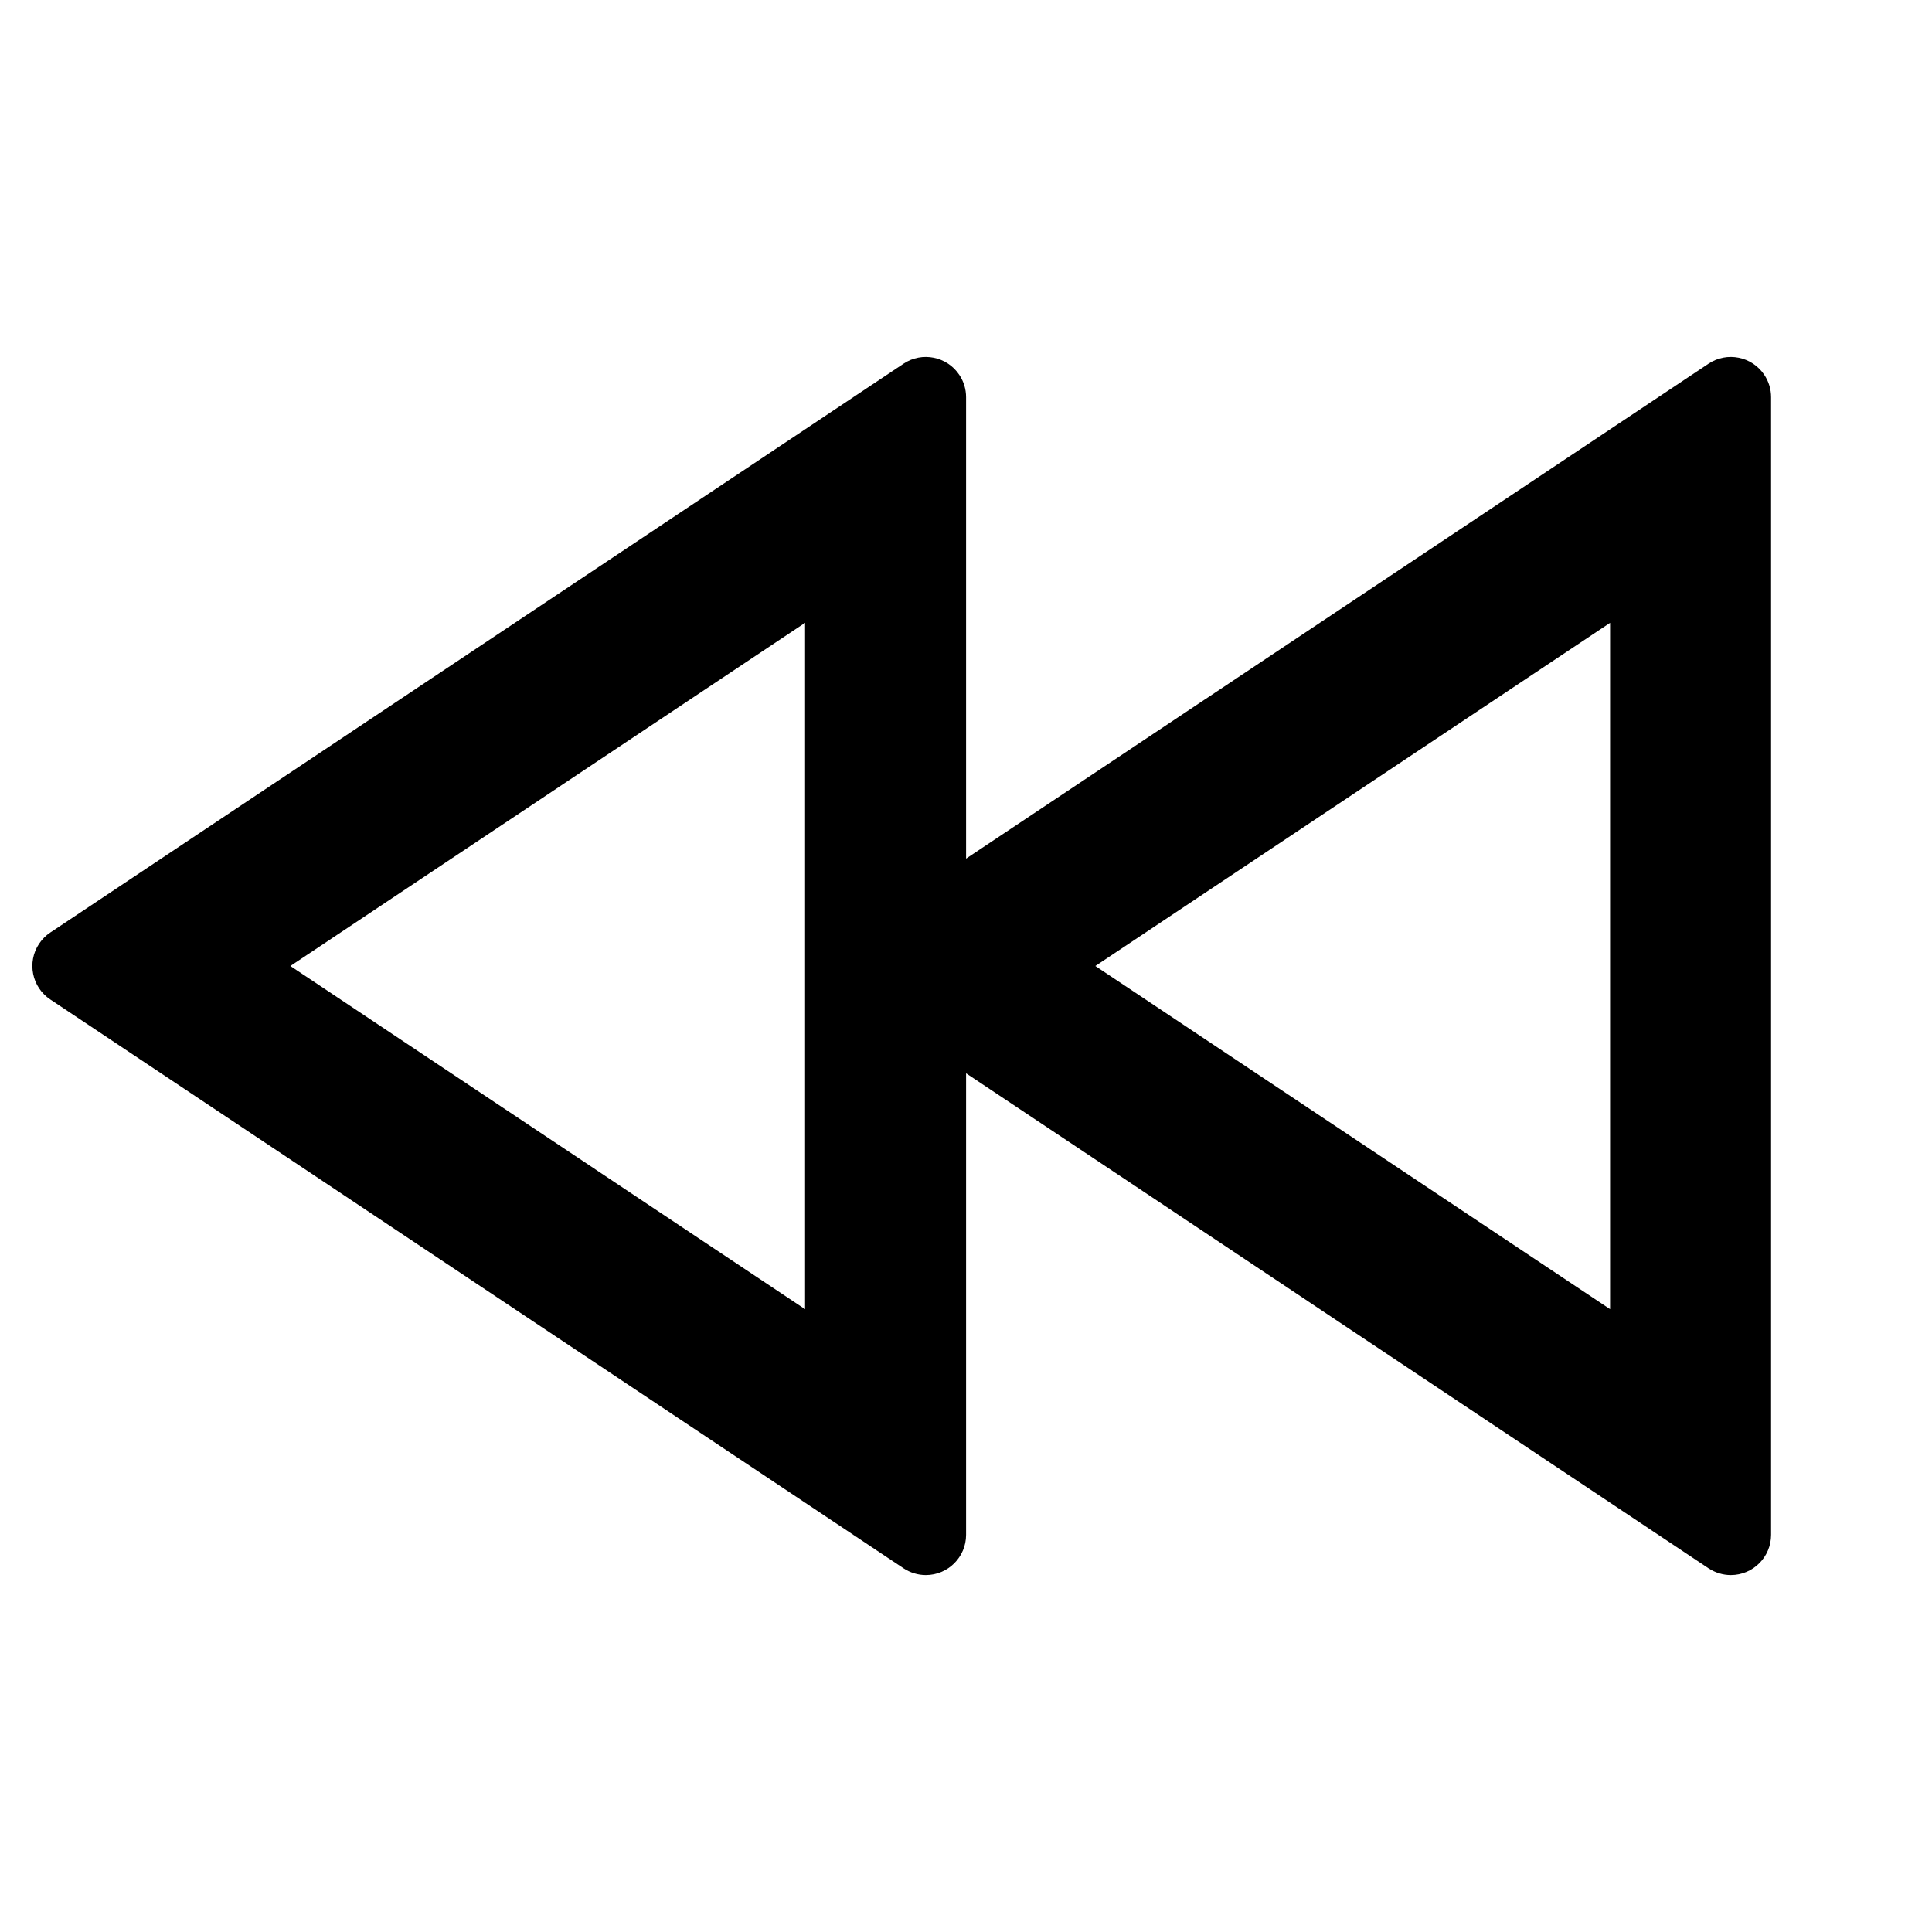 <svg viewBox="0 0 24 24" xmlns="http://www.w3.org/2000/svg"><path d="M12.001 10.666L21.224 4.518C21.453 4.365 21.764 4.427 21.917 4.657C21.972 4.739 22.001 4.835 22.001 4.934V19.066C22.001 19.342 21.777 19.566 21.501 19.566C21.402 19.566 21.306 19.536 21.224 19.482L12.001 13.333V19.066C12.001 19.342 11.777 19.566 11.501 19.566C11.402 19.566 11.306 19.536 11.224 19.482L0.625 12.416C0.395 12.263 0.333 11.952 0.486 11.723C0.523 11.668 0.57 11.62 0.625 11.584L11.224 4.518C11.453 4.365 11.764 4.427 11.917 4.657C11.972 4.739 12.001 4.835 12.001 4.934V10.666ZM10.001 16.263V7.737L3.607 12L10.001 16.263ZM20.001 16.263V7.737L13.607 12L20.001 16.263Z"/></svg>